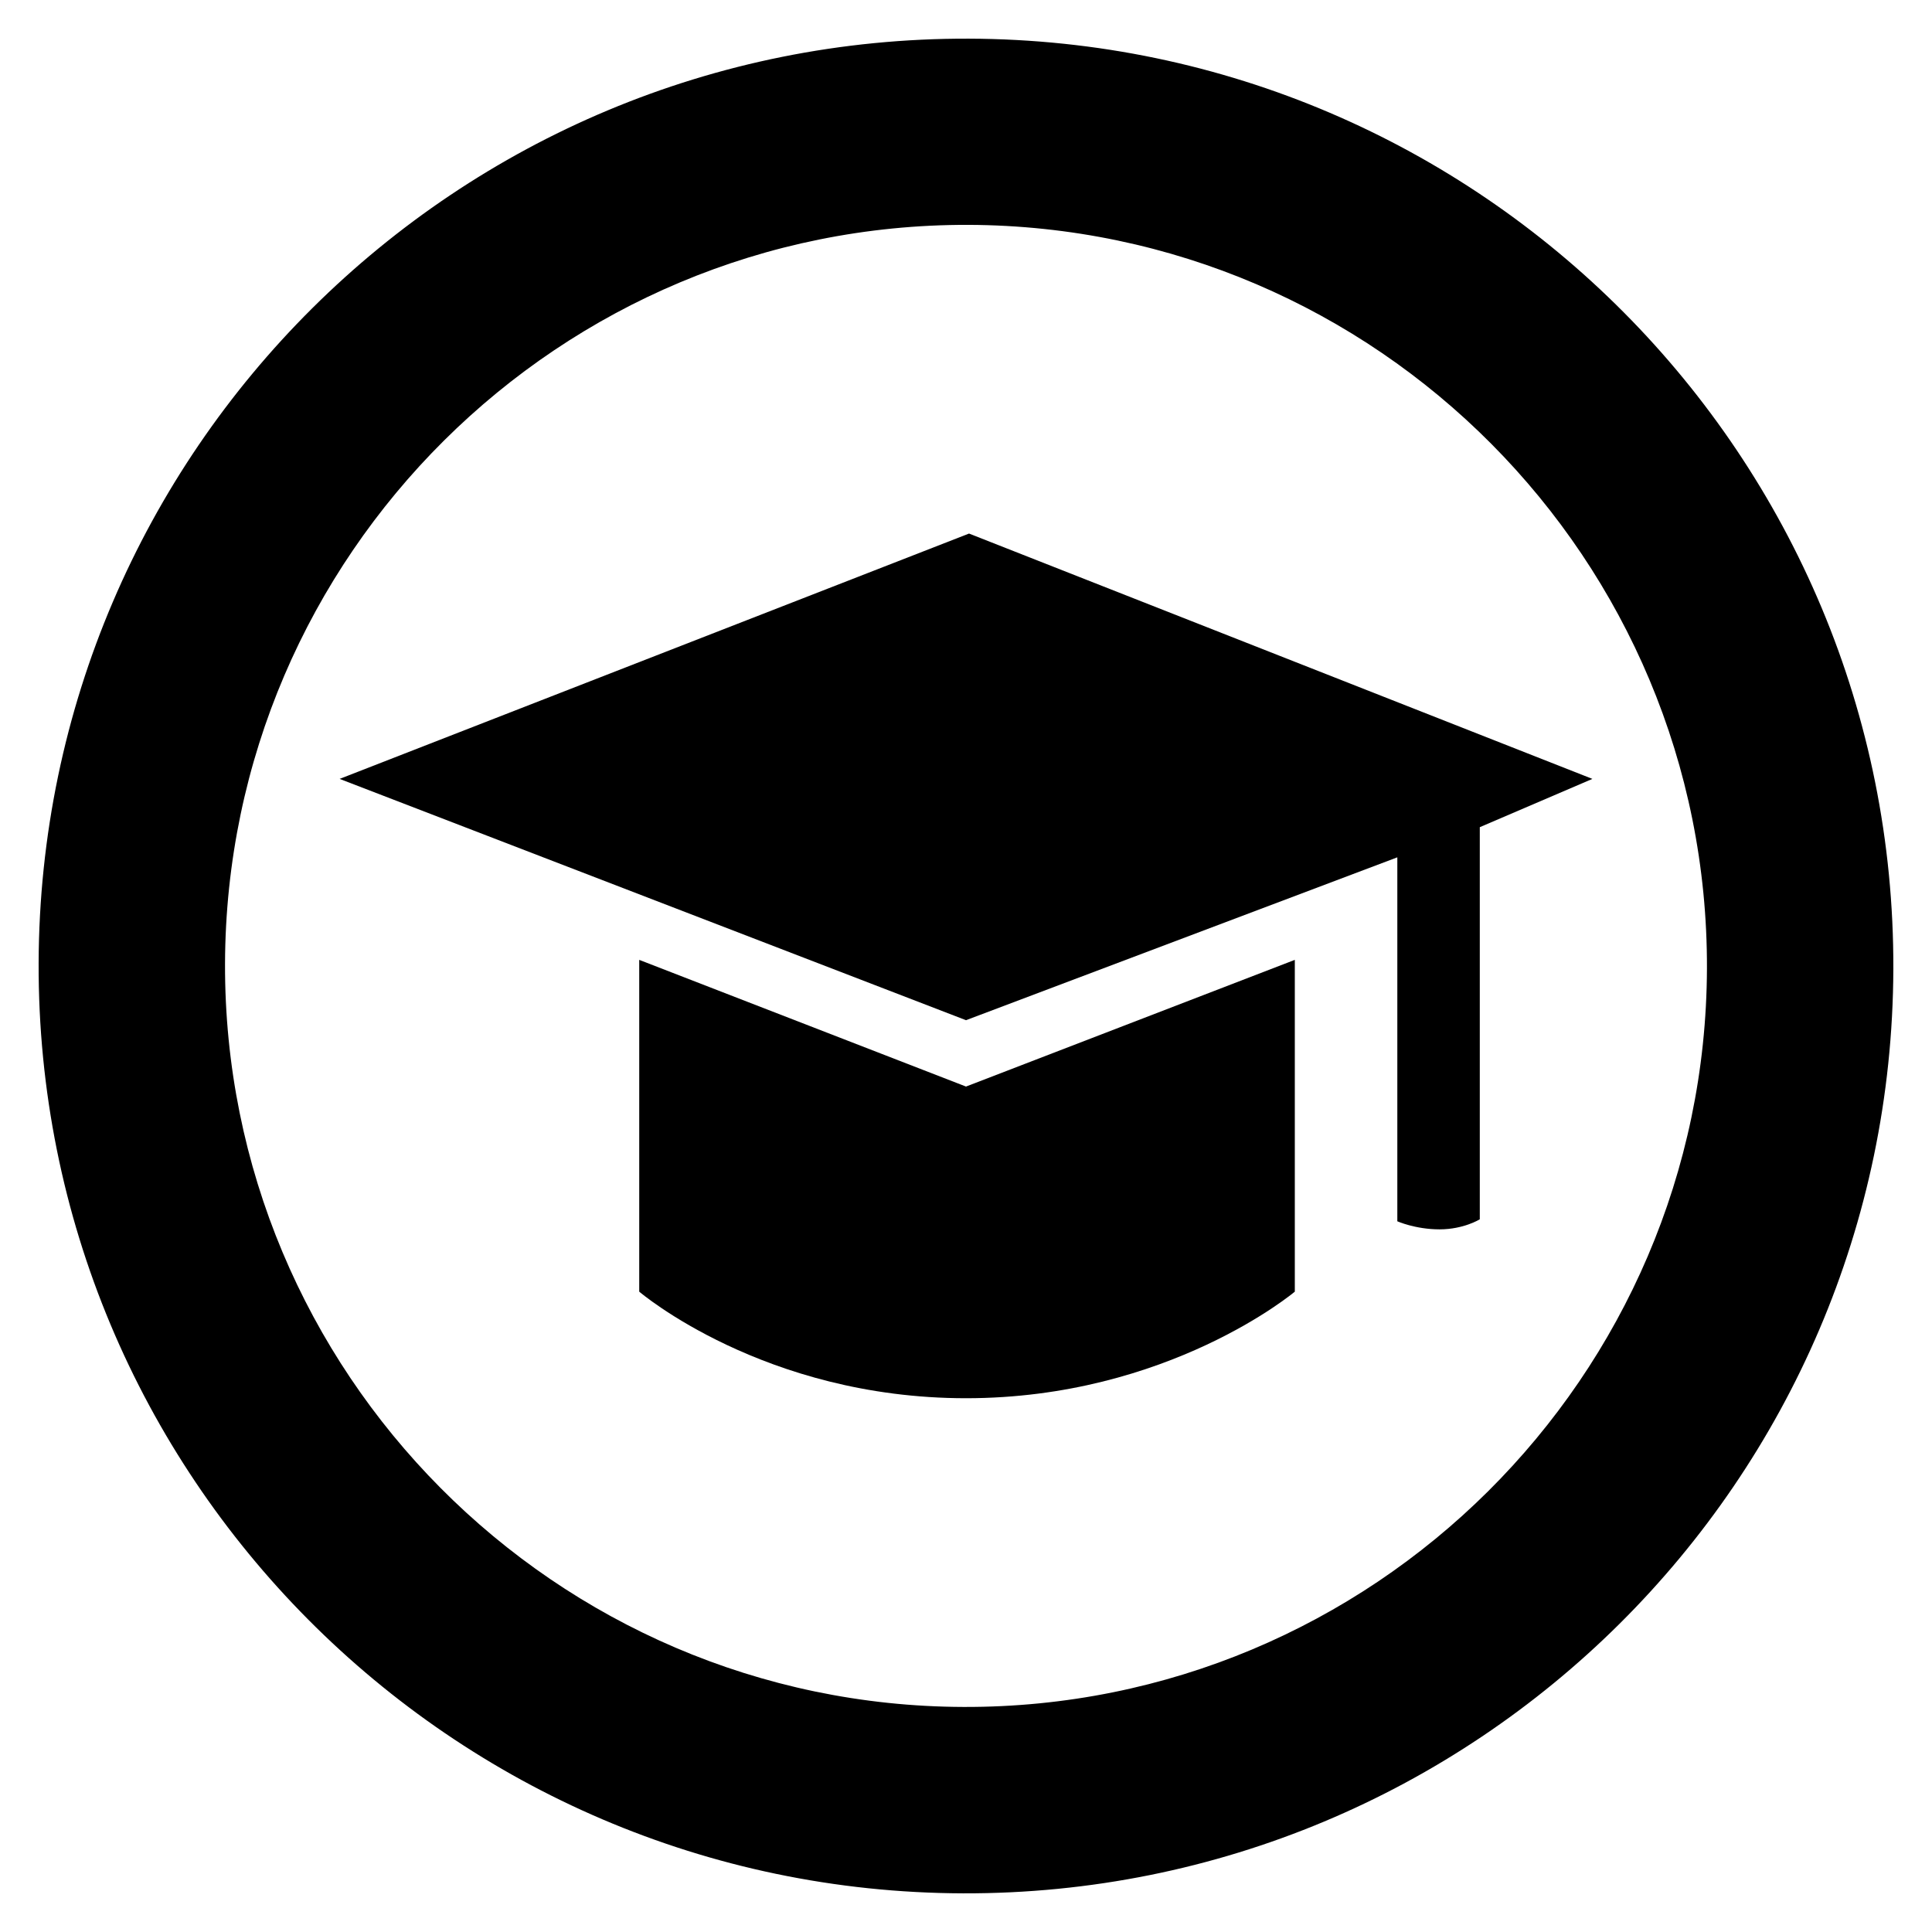 <?xml version="1.0" encoding="utf-8"?>
<!-- Generator: Adobe Illustrator 16.0.0, SVG Export Plug-In . SVG Version: 6.00 Build 0)  -->
<!DOCTYPE svg PUBLIC "-//W3C//DTD SVG 1.1//EN" "http://www.w3.org/Graphics/SVG/1.1/DTD/svg11.dtd">
<svg version="1.1" id="Layer_1" xmlns="http://www.w3.org/2000/svg" xmlns:xlink="http://www.w3.org/1999/xlink" x="0px" y="0px"
	 width="70.866px" height="70.866px" viewBox="0 0 70.866 70.866" enable-background="new 0 0 70.866 70.866" xml:space="preserve">
<g>
	<defs>
		<rect id="SVGID_1_" width="70.866" height="70.866"/>
	</defs>
	<clipPath id="SVGID_2_">
		<use xlink:href="#SVGID_1_"  overflow="visible"/>
	</clipPath>
	<path clip-path="url(#SVGID_2_)" d="M35.541,1.418C54.325,1.479,69.51,16.759,69.448,35.542
		c-0.061,18.783-15.341,33.961-34.124,33.906C16.542,69.388,1.356,54.101,1.417,35.324C1.479,16.534,16.758,1.356,35.541,1.418
		 M62.611,35.522c0.048-14.994-12.104-27.22-27.09-27.274C20.534,8.207,8.302,20.357,8.254,35.345
		c-0.047,14.987,12.103,27.219,27.09,27.266C50.331,62.659,62.563,50.509,62.611,35.522"/>
	<path clip-path="url(#SVGID_2_)" d="M12.457,28.57l23.087-8.999l22.865,8.999l-4.13,1.771v14.383c0,0-0.591,0.369-1.476,0.369
		s-1.549-0.296-1.549-0.296v-13.35l-15.821,5.974L12.457,28.57z"/>
	<path clip-path="url(#SVGID_2_)" d="M23.447,35.208l11.986,4.647l12.061-4.647v12.17c0,0-4.643,3.909-12.061,3.909
		c-7.417,0-11.986-3.909-11.986-3.909V35.208z"/>
</g>
</svg>
